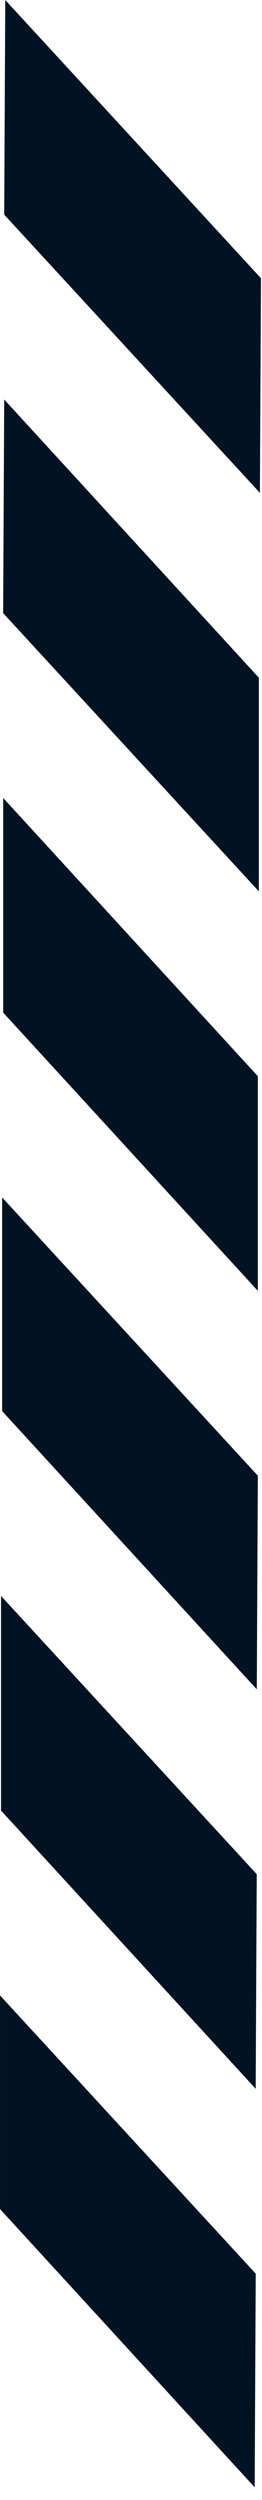 <svg xmlns="http://www.w3.org/2000/svg" width="15" height="143" viewBox="0 0 15 143" fill="none"><path d="M14.762 61.559L0.182 45.643L0.182 57.921L14.762 73.836L14.762 61.559Z" fill="#011323"></path><path d="M14.762 84.409L0.122 68.493L0.122 80.714L14.702 96.629L14.762 84.409Z" fill="#011323"></path><path d="M14.699 107.202L0.059 91.286L0.059 103.564L14.639 119.479L14.699 107.202Z" fill="#011323"></path><path d="M14.82 38.766L0.24 22.85L0.18 35.071L14.82 50.986L14.82 38.766Z" fill="#011323"></path><path d="M14.941 15.915L0.301 -6.1542e-07L0.241 12.278L14.881 28.193L14.941 15.915Z" fill="#011323"></path><path d="M14.641 130.052L0.001 114.137L0.001 126.357L14.581 142.273L14.641 130.052Z" fill="#011323"></path></svg>